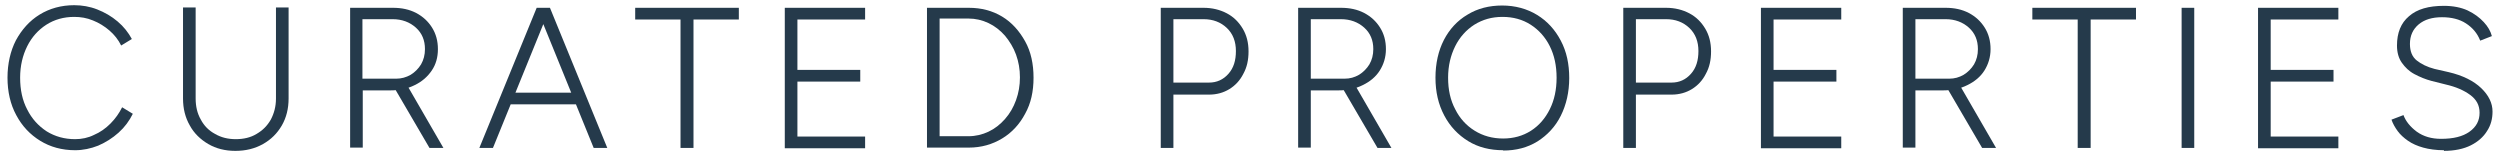<svg width="116" height="7" viewBox="0 0 116 7" fill="none" xmlns="http://www.w3.org/2000/svg">
<path d="M3.488 6.97C2.872 6.97 2.331 6.819 1.865 6.532C1.4 6.246 1.024 5.853 0.753 5.34C0.483 4.843 0.348 4.254 0.348 3.605C0.348 2.957 0.483 2.368 0.738 1.871C1.009 1.373 1.37 0.965 1.835 0.679C2.301 0.392 2.842 0.241 3.443 0.241C3.804 0.241 4.165 0.302 4.51 0.437C4.856 0.573 5.172 0.754 5.457 0.996C5.743 1.237 5.953 1.508 6.118 1.81L5.622 2.112C5.487 1.84 5.307 1.614 5.081 1.418C4.856 1.222 4.585 1.056 4.315 0.95C4.029 0.83 3.744 0.784 3.443 0.784C2.962 0.784 2.527 0.905 2.151 1.146C1.775 1.388 1.475 1.72 1.264 2.142C1.054 2.564 0.934 3.047 0.934 3.605C0.934 4.164 1.039 4.661 1.264 5.084C1.475 5.506 1.775 5.838 2.166 6.095C2.557 6.336 2.993 6.457 3.488 6.457C3.789 6.457 4.09 6.396 4.36 6.261C4.646 6.14 4.901 5.959 5.126 5.733C5.352 5.506 5.532 5.25 5.667 4.978L6.163 5.28C5.998 5.612 5.788 5.899 5.502 6.155C5.217 6.411 4.901 6.608 4.555 6.758C4.21 6.894 3.849 6.97 3.488 6.97Z" fill="#253A4B"/>
<path d="M10.912 7C10.446 7 10.025 6.894 9.664 6.683C9.304 6.472 9.003 6.185 8.808 5.823C8.597 5.461 8.492 5.038 8.492 4.571V0.347H9.078V4.571C9.078 4.933 9.153 5.265 9.319 5.551C9.469 5.838 9.694 6.064 9.98 6.215C10.265 6.381 10.581 6.457 10.942 6.457C11.302 6.457 11.633 6.381 11.903 6.215C12.189 6.049 12.399 5.838 12.565 5.551C12.715 5.265 12.805 4.948 12.805 4.571V0.347H13.391V4.571C13.391 5.038 13.286 5.461 13.076 5.823C12.865 6.185 12.58 6.472 12.204 6.683C11.828 6.894 11.408 7 10.927 7H10.912Z" fill="#253A4B"/>
<path d="M16.246 6.864V0.362H18.23C18.636 0.362 18.996 0.437 19.312 0.603C19.627 0.769 19.868 0.995 20.048 1.282C20.228 1.569 20.319 1.901 20.319 2.278C20.319 2.655 20.228 2.987 20.033 3.273C19.838 3.56 19.582 3.786 19.237 3.952C18.906 4.118 18.53 4.194 18.11 4.194H16.832V6.849H16.246V6.864ZM16.832 3.651H18.38C18.62 3.651 18.846 3.59 19.056 3.47C19.252 3.349 19.417 3.183 19.537 2.987C19.657 2.776 19.718 2.549 19.718 2.278C19.718 1.87 19.582 1.539 19.297 1.282C19.011 1.026 18.651 0.89 18.215 0.89H16.817V3.651H16.832ZM19.928 6.864L18.35 4.164L18.846 3.877L20.574 6.864H19.928Z" fill="#253A4B"/>
<path d="M22.242 6.864L24.902 0.362H25.518L22.873 6.864H22.242ZM23.489 4.842V4.299H26.916V4.842H23.489ZM27.547 6.864L24.902 0.362H25.518L28.178 6.864H27.547Z" fill="#253A4B"/>
<path d="M31.576 6.864V0.905H29.473V0.362H34.282V0.905H32.178V6.864H31.591H31.576Z" fill="#253A4B"/>
<path d="M36.414 6.864V0.362H40.141V0.905H37V3.243H39.916V3.786H37V6.336H40.141V6.879H36.414V6.864Z" fill="#253A4B"/>
<path d="M43.012 6.864V0.362H44.95C45.536 0.362 46.047 0.498 46.498 0.769C46.949 1.041 47.295 1.433 47.565 1.916C47.836 2.398 47.956 2.972 47.956 3.605C47.956 4.239 47.836 4.797 47.565 5.28C47.31 5.763 46.949 6.155 46.498 6.426C46.047 6.698 45.536 6.849 44.95 6.849H43.012V6.864ZM43.598 6.321H44.935C45.266 6.321 45.581 6.245 45.867 6.11C46.153 5.974 46.408 5.778 46.633 5.521C46.859 5.265 47.024 4.978 47.144 4.646C47.264 4.314 47.325 3.967 47.325 3.59C47.325 3.213 47.264 2.866 47.144 2.534C47.024 2.202 46.844 1.916 46.633 1.659C46.408 1.403 46.153 1.207 45.867 1.071C45.581 0.935 45.266 0.86 44.935 0.86H43.598V6.291V6.321Z" fill="#253A4B"/>
<path d="M53.859 6.864V0.362H55.843C56.249 0.362 56.609 0.452 56.925 0.618C57.241 0.784 57.481 1.026 57.661 1.327C57.842 1.629 57.932 1.976 57.932 2.383C57.932 2.791 57.857 3.123 57.691 3.424C57.541 3.726 57.316 3.967 57.045 4.133C56.775 4.299 56.459 4.39 56.099 4.39H54.446V6.864H53.859ZM54.446 3.832H56.099C56.459 3.832 56.76 3.696 57 3.424C57.241 3.153 57.346 2.806 57.346 2.368C57.346 1.931 57.211 1.569 56.925 1.297C56.639 1.026 56.279 0.89 55.843 0.89H54.446V3.832Z" fill="#253A4B"/>
<path d="M60.234 6.864V0.362H62.218C62.624 0.362 62.984 0.437 63.3 0.603C63.616 0.769 63.856 0.995 64.036 1.282C64.217 1.569 64.307 1.901 64.307 2.278C64.307 2.655 64.202 2.987 64.021 3.273C63.841 3.56 63.571 3.786 63.225 3.952C62.894 4.118 62.519 4.194 62.098 4.194H60.821V6.849H60.234V6.864ZM60.836 3.651H62.383C62.639 3.651 62.849 3.59 63.06 3.47C63.255 3.349 63.42 3.183 63.54 2.987C63.661 2.776 63.721 2.549 63.721 2.278C63.721 1.87 63.586 1.539 63.3 1.282C63.014 1.026 62.654 0.89 62.218 0.89H60.821V3.651H60.836ZM63.916 6.864L62.338 4.164L62.834 3.877L64.562 6.864H63.916Z" fill="#253A4B"/>
<path d="M69.746 6.97C69.13 6.97 68.589 6.834 68.123 6.547C67.657 6.261 67.282 5.868 67.011 5.355C66.741 4.843 66.606 4.269 66.606 3.605C66.606 2.942 66.741 2.353 66.996 1.855C67.252 1.358 67.627 0.95 68.093 0.679C68.559 0.392 69.1 0.256 69.701 0.256C70.302 0.256 70.858 0.407 71.324 0.694C71.79 0.98 72.151 1.373 72.421 1.886C72.692 2.399 72.812 2.972 72.812 3.621C72.812 4.269 72.677 4.858 72.421 5.371C72.166 5.883 71.79 6.276 71.339 6.562C70.873 6.849 70.347 6.985 69.746 6.985V6.97ZM69.746 6.427C70.227 6.427 70.663 6.306 71.039 6.065C71.414 5.823 71.7 5.491 71.91 5.069C72.121 4.646 72.226 4.164 72.226 3.605C72.226 3.047 72.121 2.565 71.91 2.142C71.7 1.72 71.399 1.388 71.024 1.146C70.648 0.905 70.212 0.784 69.716 0.784C69.22 0.784 68.799 0.905 68.409 1.146C68.033 1.388 67.733 1.72 67.522 2.142C67.312 2.565 67.192 3.047 67.192 3.605C67.192 4.164 67.297 4.646 67.522 5.069C67.733 5.491 68.033 5.823 68.424 6.065C68.814 6.306 69.25 6.427 69.746 6.427Z" fill="#253A4B"/>
<path d="M75.32 6.864V0.362H77.304C77.71 0.362 78.07 0.452 78.386 0.618C78.701 0.784 78.942 1.026 79.122 1.327C79.303 1.629 79.393 1.976 79.393 2.383C79.393 2.791 79.318 3.123 79.152 3.424C79.002 3.726 78.777 3.967 78.506 4.133C78.236 4.299 77.92 4.39 77.559 4.39H75.906V6.864H75.32ZM75.906 3.832H77.559C77.92 3.832 78.221 3.696 78.461 3.424C78.701 3.153 78.807 2.806 78.807 2.368C78.807 1.931 78.671 1.569 78.386 1.297C78.1 1.026 77.74 0.89 77.304 0.89H75.906V3.832Z" fill="#253A4B"/>
<path d="M81.707 6.864V0.362H85.434V0.905H82.293V3.243H85.209V3.786H82.293V6.336H85.434V6.879H81.707V6.864Z" fill="#253A4B"/>
<path d="M88.289 6.864V0.362H90.273C90.678 0.362 91.039 0.437 91.355 0.603C91.67 0.769 91.911 0.995 92.091 1.282C92.271 1.569 92.362 1.901 92.362 2.278C92.362 2.655 92.256 2.987 92.076 3.273C91.896 3.56 91.625 3.786 91.28 3.952C90.949 4.118 90.573 4.194 90.153 4.194H88.875V6.849H88.289V6.864ZM88.89 3.651H90.438C90.694 3.651 90.904 3.59 91.114 3.47C91.31 3.349 91.475 3.183 91.595 2.987C91.715 2.776 91.775 2.549 91.775 2.278C91.775 1.87 91.64 1.539 91.355 1.282C91.069 1.026 90.709 0.89 90.273 0.89H88.875V3.651H88.89ZM91.971 6.864L90.393 4.164L90.889 3.877L92.617 6.864H91.971Z" fill="#253A4B"/>
<path d="M96.405 6.864V0.905H94.301V0.362H99.11V0.905H97.006V6.864H96.42H96.405Z" fill="#253A4B"/>
<path d="M101.227 6.864V0.362H101.813V6.864H101.227Z" fill="#253A4B"/>
<path d="M104.773 6.864V0.362H108.5V0.905H105.36V3.243H108.275V3.786H105.36V6.336H108.5V6.879H104.773V6.864Z" fill="#253A4B"/>
<path d="M113.399 6.97C113.039 6.97 112.708 6.925 112.438 6.849C112.167 6.774 111.927 6.668 111.731 6.532C111.536 6.396 111.371 6.246 111.25 6.08C111.13 5.914 111.025 5.733 110.965 5.552L111.521 5.34C111.626 5.627 111.836 5.884 112.137 6.11C112.453 6.336 112.828 6.442 113.264 6.442C113.835 6.442 114.271 6.336 114.586 6.11C114.902 5.884 115.052 5.597 115.052 5.235C115.052 4.873 114.902 4.616 114.617 4.405C114.331 4.194 113.955 4.028 113.489 3.922L112.828 3.756C112.543 3.681 112.287 3.575 112.032 3.44C111.776 3.304 111.596 3.123 111.446 2.912C111.295 2.7 111.22 2.429 111.22 2.112C111.22 1.524 111.401 1.071 111.776 0.754C112.152 0.422 112.693 0.271 113.399 0.271C113.82 0.271 114.196 0.347 114.496 0.483C114.812 0.634 115.052 0.815 115.248 1.026C115.443 1.237 115.563 1.448 115.623 1.675L115.082 1.886C114.947 1.539 114.722 1.282 114.421 1.086C114.121 0.89 113.745 0.799 113.309 0.799C112.858 0.799 112.498 0.905 112.227 1.131C111.957 1.358 111.821 1.659 111.821 2.037C111.821 2.384 111.927 2.64 112.137 2.806C112.347 2.972 112.618 3.108 112.964 3.198L113.625 3.349C114.271 3.5 114.782 3.756 115.127 4.088C115.473 4.42 115.653 4.782 115.653 5.175C115.653 5.506 115.578 5.808 115.398 6.08C115.233 6.351 114.977 6.578 114.647 6.743C114.316 6.909 113.895 7 113.399 7V6.97Z" fill="#253A4B"/>
</svg>

